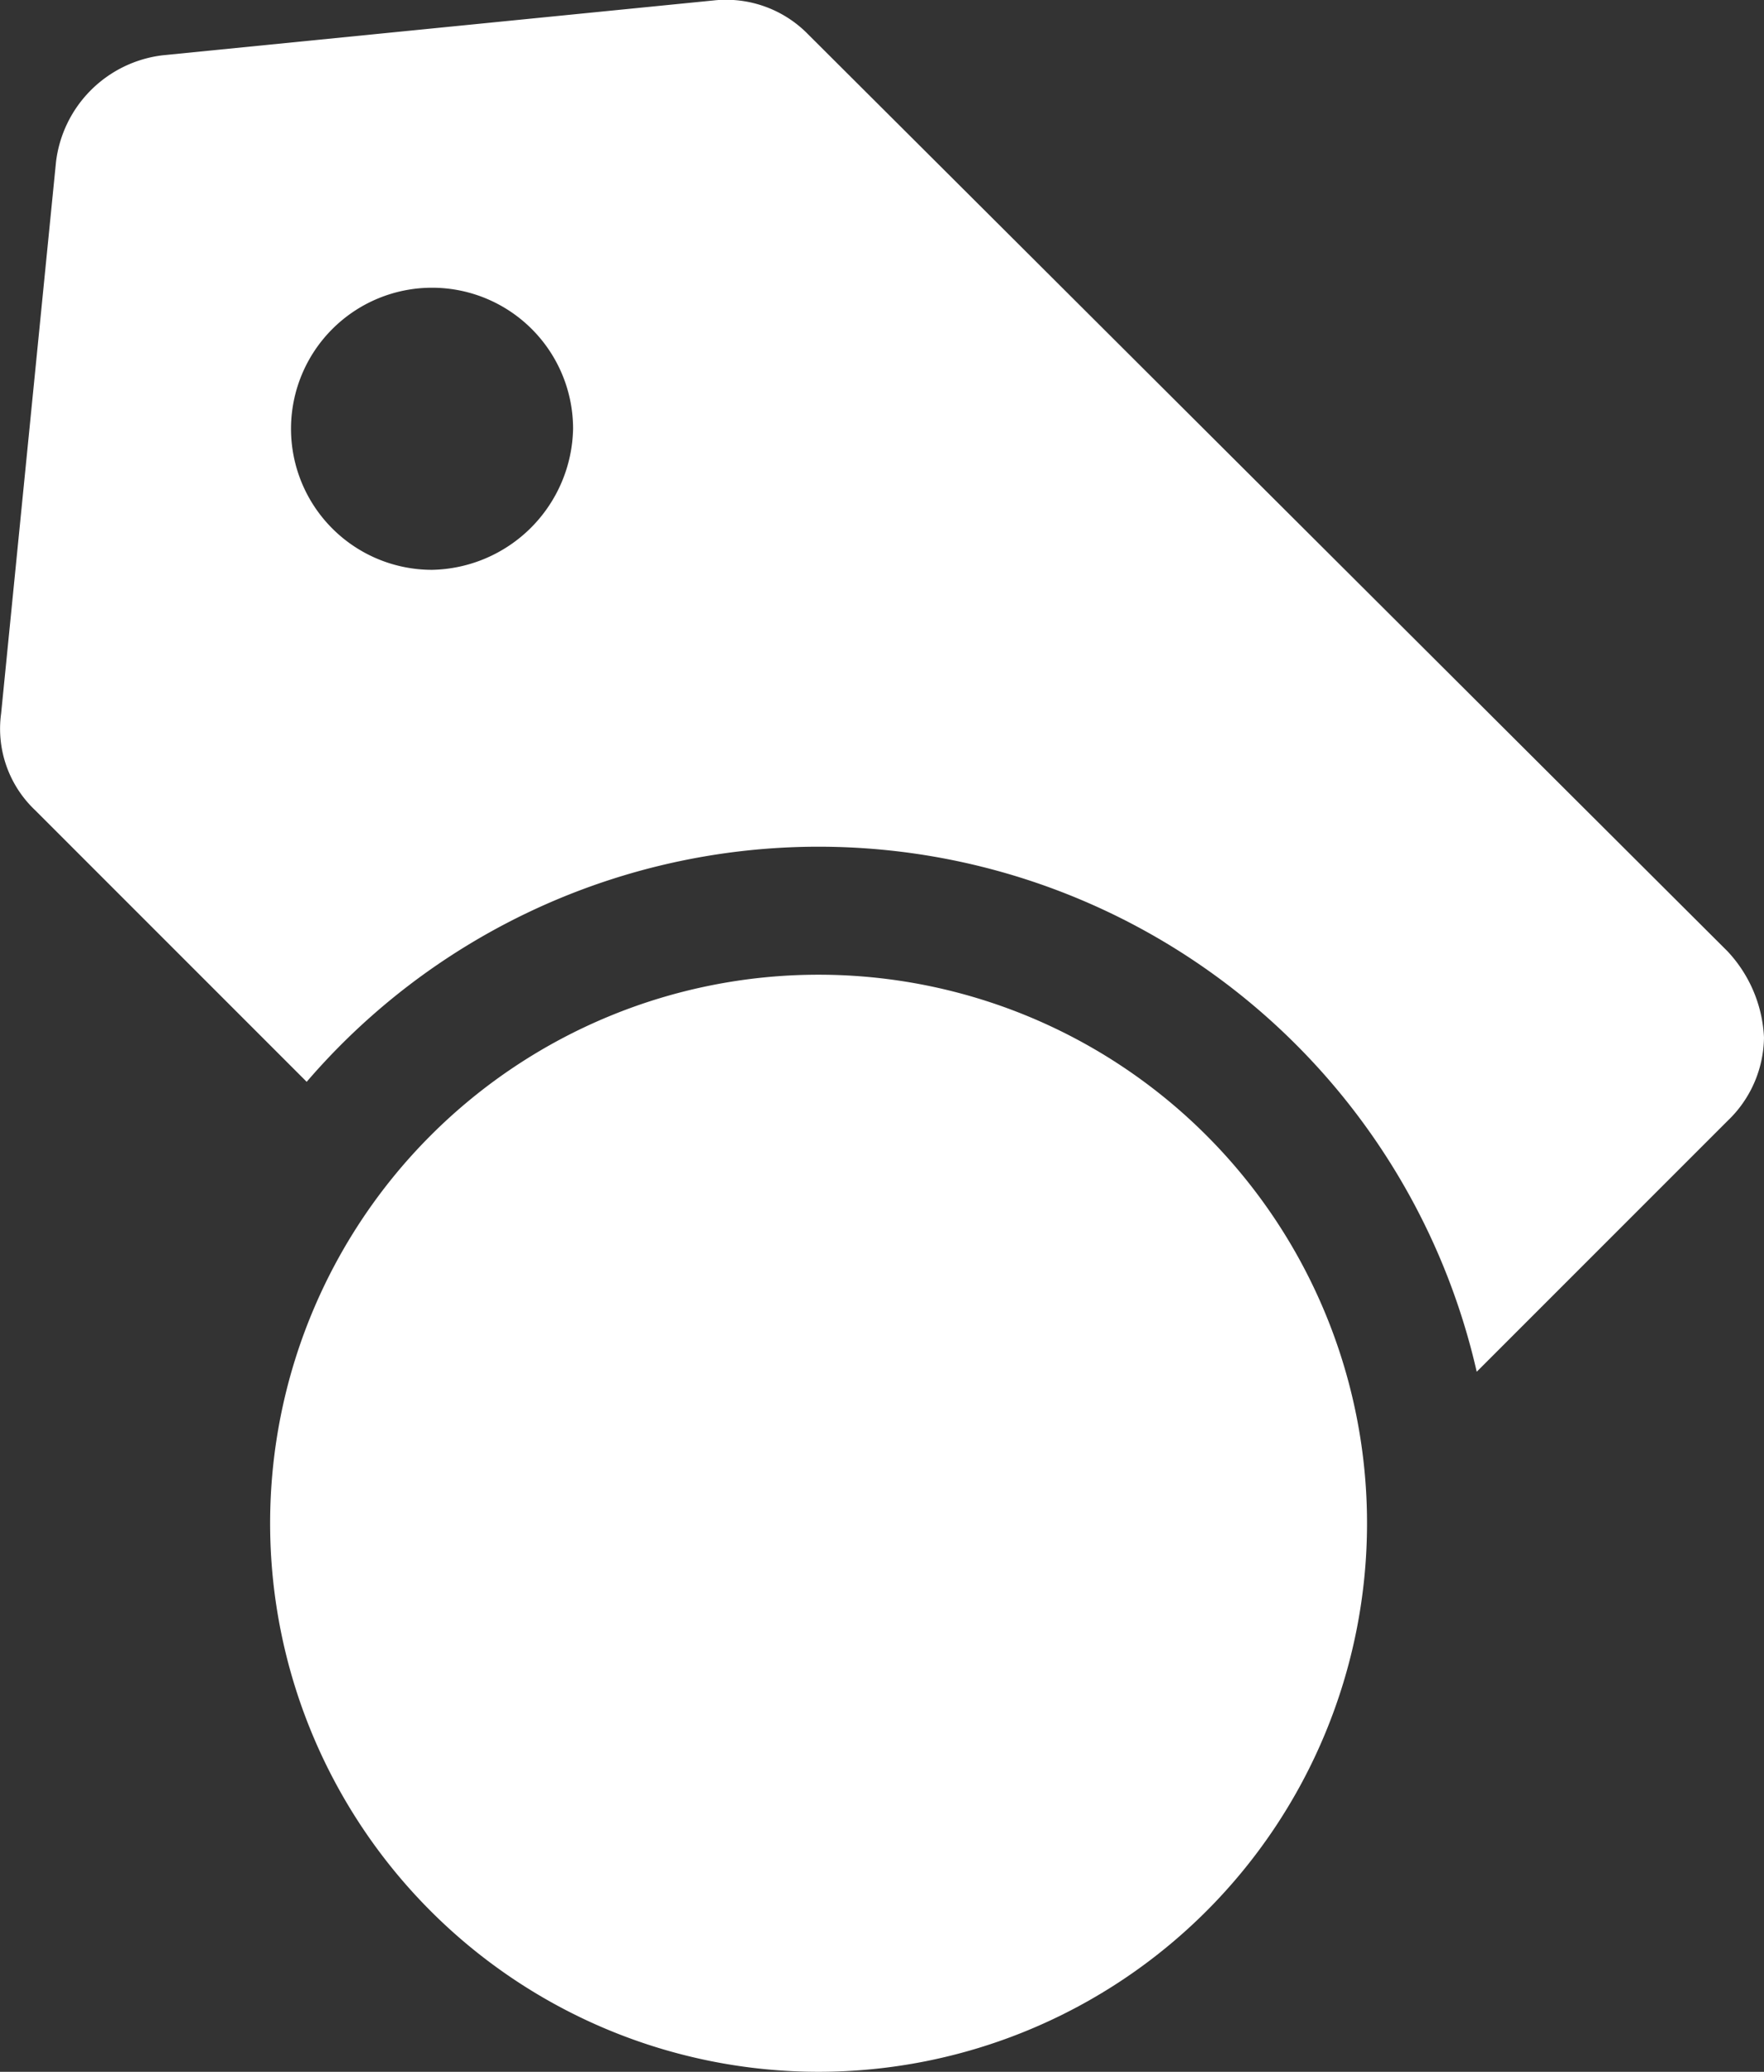<svg id="price_00000151503723649998987850000003746944864457764758_" xmlns="http://www.w3.org/2000/svg" width="67.543" height="79.315" viewBox="0 0 67.543 79.315">
  <rect x="0" y="0" width="67.543" height="79.315" fill="#333333" stroke="none"/>
  <g id="Group_55" data-name="Group 55">
    <path id="Path_199" data-name="Path 199" d="M88,43.5,52.8,8.4a4.392,4.392,0,0,0-3.6-1.3L28.1,9.2A4.673,4.673,0,0,0,24,13.3L21.9,34.4a4.291,4.291,0,0,0,1.3,3.7L33.6,48.5A25.845,25.845,0,0,1,78.4,59.6L88,50a4.48,4.48,0,0,0,1.4-3.2A5.178,5.178,0,0,0,88,43.5ZM38.4,28.9a5.4,5.4,0,1,1,5.4-5.4A5.508,5.508,0,0,1,38.4,28.9Z" transform="translate(-21.857 -7.085)" fill="#fff"/>
    <path id="Path_200" data-name="Path 200" d="M53.2,44.4a21,21,0,1,0,21,21A21,21,0,0,0,53.2,44.4Z" transform="translate(-21.857 -7.085)" fill="#fff"/>
  </g>
</svg>
